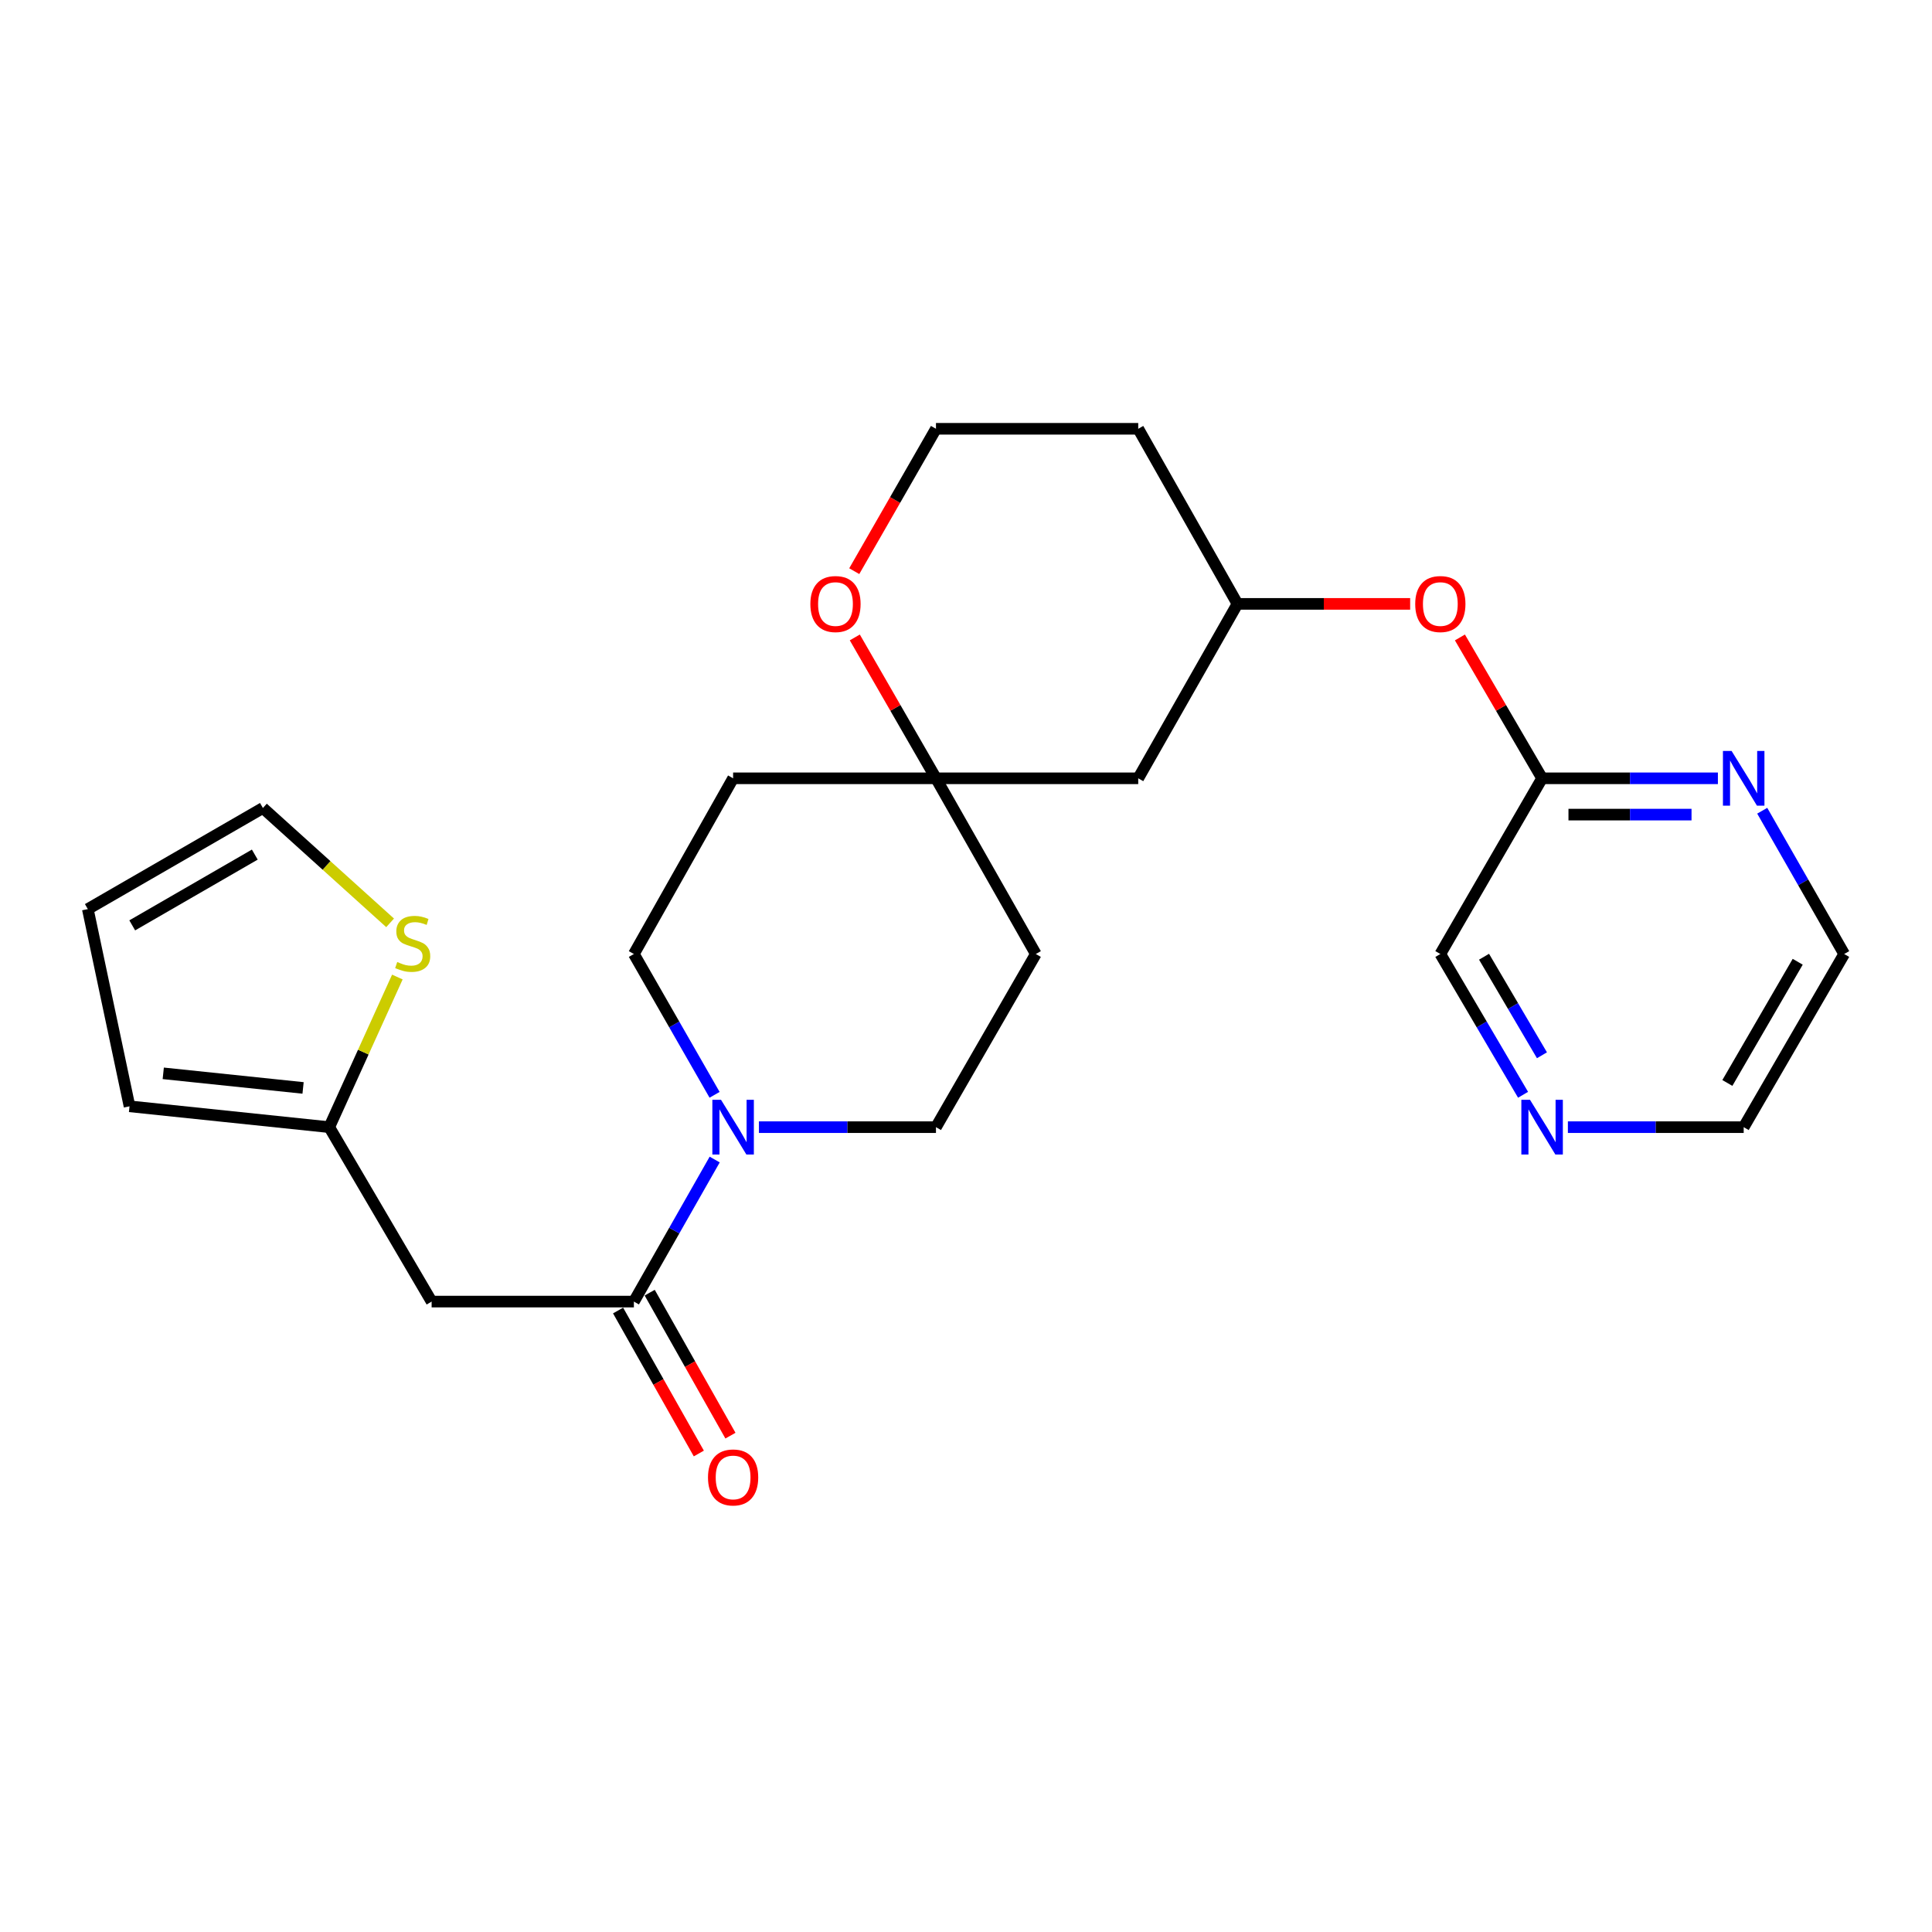 <?xml version='1.0' encoding='iso-8859-1'?>
<svg version='1.1' baseProfile='full'
              xmlns='http://www.w3.org/2000/svg'
                      xmlns:rdkit='http://www.rdkit.org/xml'
                      xmlns:xlink='http://www.w3.org/1999/xlink'
                  xml:space='preserve'
width='1000px' height='1000px' viewBox='0 0 1000 1000'>
<!-- END OF HEADER -->
<rect style='opacity:1.0;fill:#FFFFFF;stroke:none' width='1000' height='1000' x='0' y='0'> </rect>
<path class='bond-0' d='M 328.098,673.7 L 349.011,636.937' style='fill:none;fill-rule:evenodd;stroke:#000000;stroke-width:6px;stroke-linecap:butt;stroke-linejoin:miter;stroke-opacity:1' />
<path class='bond-0' d='M 349.011,636.937 L 369.924,600.174' style='fill:none;fill-rule:evenodd;stroke:#0000FF;stroke-width:6px;stroke-linecap:butt;stroke-linejoin:miter;stroke-opacity:1' />
<path class='bond-1' d='M 328.098,673.7 L 223.41,673.7' style='fill:none;fill-rule:evenodd;stroke:#000000;stroke-width:6px;stroke-linecap:butt;stroke-linejoin:miter;stroke-opacity:1' />
<path class='bond-11' d='M 319.918,678.32 L 340.816,715.324' style='fill:none;fill-rule:evenodd;stroke:#000000;stroke-width:6px;stroke-linecap:butt;stroke-linejoin:miter;stroke-opacity:1' />
<path class='bond-11' d='M 340.816,715.324 L 361.714,752.329' style='fill:none;fill-rule:evenodd;stroke:#FF0000;stroke-width:6px;stroke-linecap:butt;stroke-linejoin:miter;stroke-opacity:1' />
<path class='bond-11' d='M 336.279,669.08 L 357.177,706.085' style='fill:none;fill-rule:evenodd;stroke:#000000;stroke-width:6px;stroke-linecap:butt;stroke-linejoin:miter;stroke-opacity:1' />
<path class='bond-11' d='M 357.177,706.085 L 378.075,743.09' style='fill:none;fill-rule:evenodd;stroke:#FF0000;stroke-width:6px;stroke-linecap:butt;stroke-linejoin:miter;stroke-opacity:1' />
<path class='bond-7' d='M 392.821,583.417 L 438.639,583.417' style='fill:none;fill-rule:evenodd;stroke:#0000FF;stroke-width:6px;stroke-linecap:butt;stroke-linejoin:miter;stroke-opacity:1' />
<path class='bond-7' d='M 438.639,583.417 L 484.457,583.417' style='fill:none;fill-rule:evenodd;stroke:#000000;stroke-width:6px;stroke-linecap:butt;stroke-linejoin:miter;stroke-opacity:1' />
<path class='bond-8' d='M 369.862,566.675 L 348.98,530.233' style='fill:none;fill-rule:evenodd;stroke:#0000FF;stroke-width:6px;stroke-linecap:butt;stroke-linejoin:miter;stroke-opacity:1' />
<path class='bond-8' d='M 348.98,530.233 L 328.098,493.792' style='fill:none;fill-rule:evenodd;stroke:#000000;stroke-width:6px;stroke-linecap:butt;stroke-linejoin:miter;stroke-opacity:1' />
<path class='bond-2' d='M 223.41,673.7 L 170.425,583.417' style='fill:none;fill-rule:evenodd;stroke:#000000;stroke-width:6px;stroke-linecap:butt;stroke-linejoin:miter;stroke-opacity:1' />
<path class='bond-4' d='M 170.425,583.417 L 188.049,544.564' style='fill:none;fill-rule:evenodd;stroke:#000000;stroke-width:6px;stroke-linecap:butt;stroke-linejoin:miter;stroke-opacity:1' />
<path class='bond-4' d='M 188.049,544.564 L 205.673,505.711' style='fill:none;fill-rule:evenodd;stroke:#CCCC00;stroke-width:6px;stroke-linecap:butt;stroke-linejoin:miter;stroke-opacity:1' />
<path class='bond-15' d='M 170.425,583.417 L 67.041,572.624' style='fill:none;fill-rule:evenodd;stroke:#000000;stroke-width:6px;stroke-linecap:butt;stroke-linejoin:miter;stroke-opacity:1' />
<path class='bond-15' d='M 156.868,563.11 L 84.5,555.555' style='fill:none;fill-rule:evenodd;stroke:#000000;stroke-width:6px;stroke-linecap:butt;stroke-linejoin:miter;stroke-opacity:1' />
<path class='bond-3' d='M 484.457,402.852 L 379.456,402.852' style='fill:none;fill-rule:evenodd;stroke:#000000;stroke-width:6px;stroke-linecap:butt;stroke-linejoin:miter;stroke-opacity:1' />
<path class='bond-9' d='M 484.457,402.852 L 463.452,366.393' style='fill:none;fill-rule:evenodd;stroke:#000000;stroke-width:6px;stroke-linecap:butt;stroke-linejoin:miter;stroke-opacity:1' />
<path class='bond-9' d='M 463.452,366.393 L 442.446,329.934' style='fill:none;fill-rule:evenodd;stroke:#FF0000;stroke-width:6px;stroke-linecap:butt;stroke-linejoin:miter;stroke-opacity:1' />
<path class='bond-10' d='M 484.457,402.852 L 589.145,402.852' style='fill:none;fill-rule:evenodd;stroke:#000000;stroke-width:6px;stroke-linecap:butt;stroke-linejoin:miter;stroke-opacity:1' />
<path class='bond-25' d='M 484.457,402.852 L 536.138,493.792' style='fill:none;fill-rule:evenodd;stroke:#000000;stroke-width:6px;stroke-linecap:butt;stroke-linejoin:miter;stroke-opacity:1' />
<path class='bond-12' d='M 201.917,477.661 L 169,447.939' style='fill:none;fill-rule:evenodd;stroke:#CCCC00;stroke-width:6px;stroke-linecap:butt;stroke-linejoin:miter;stroke-opacity:1' />
<path class='bond-12' d='M 169,447.939 L 136.082,418.217' style='fill:none;fill-rule:evenodd;stroke:#000000;stroke-width:6px;stroke-linecap:butt;stroke-linejoin:miter;stroke-opacity:1' />
<path class='bond-5' d='M 798.187,402.852 L 776.918,366.397' style='fill:none;fill-rule:evenodd;stroke:#000000;stroke-width:6px;stroke-linecap:butt;stroke-linejoin:miter;stroke-opacity:1' />
<path class='bond-5' d='M 776.918,366.397 L 755.65,329.942' style='fill:none;fill-rule:evenodd;stroke:#FF0000;stroke-width:6px;stroke-linecap:butt;stroke-linejoin:miter;stroke-opacity:1' />
<path class='bond-6' d='M 798.187,402.852 L 843.684,402.852' style='fill:none;fill-rule:evenodd;stroke:#000000;stroke-width:6px;stroke-linecap:butt;stroke-linejoin:miter;stroke-opacity:1' />
<path class='bond-6' d='M 843.684,402.852 L 889.182,402.852' style='fill:none;fill-rule:evenodd;stroke:#0000FF;stroke-width:6px;stroke-linecap:butt;stroke-linejoin:miter;stroke-opacity:1' />
<path class='bond-6' d='M 811.836,421.641 L 843.684,421.641' style='fill:none;fill-rule:evenodd;stroke:#000000;stroke-width:6px;stroke-linecap:butt;stroke-linejoin:miter;stroke-opacity:1' />
<path class='bond-6' d='M 843.684,421.641 L 875.532,421.641' style='fill:none;fill-rule:evenodd;stroke:#0000FF;stroke-width:6px;stroke-linecap:butt;stroke-linejoin:miter;stroke-opacity:1' />
<path class='bond-22' d='M 798.187,402.852 L 745.514,493.792' style='fill:none;fill-rule:evenodd;stroke:#000000;stroke-width:6px;stroke-linecap:butt;stroke-linejoin:miter;stroke-opacity:1' />
<path class='bond-23' d='M 912.127,419.631 L 933.336,456.711' style='fill:none;fill-rule:evenodd;stroke:#0000FF;stroke-width:6px;stroke-linecap:butt;stroke-linejoin:miter;stroke-opacity:1' />
<path class='bond-23' d='M 933.336,456.711 L 954.545,493.792' style='fill:none;fill-rule:evenodd;stroke:#000000;stroke-width:6px;stroke-linecap:butt;stroke-linejoin:miter;stroke-opacity:1' />
<path class='bond-14' d='M 484.457,583.417 L 536.138,493.792' style='fill:none;fill-rule:evenodd;stroke:#000000;stroke-width:6px;stroke-linecap:butt;stroke-linejoin:miter;stroke-opacity:1' />
<path class='bond-13' d='M 328.098,493.792 L 379.456,402.852' style='fill:none;fill-rule:evenodd;stroke:#000000;stroke-width:6px;stroke-linecap:butt;stroke-linejoin:miter;stroke-opacity:1' />
<path class='bond-20' d='M 442.16,295.636 L 463.309,258.789' style='fill:none;fill-rule:evenodd;stroke:#FF0000;stroke-width:6px;stroke-linecap:butt;stroke-linejoin:miter;stroke-opacity:1' />
<path class='bond-20' d='M 463.309,258.789 L 484.457,221.942' style='fill:none;fill-rule:evenodd;stroke:#000000;stroke-width:6px;stroke-linecap:butt;stroke-linejoin:miter;stroke-opacity:1' />
<path class='bond-18' d='M 589.145,402.852 L 640.513,312.569' style='fill:none;fill-rule:evenodd;stroke:#000000;stroke-width:6px;stroke-linecap:butt;stroke-linejoin:miter;stroke-opacity:1' />
<path class='bond-26' d='M 136.082,418.217 L 45.455,470.545' style='fill:none;fill-rule:evenodd;stroke:#000000;stroke-width:6px;stroke-linecap:butt;stroke-linejoin:miter;stroke-opacity:1' />
<path class='bond-26' d='M 131.883,442.338 L 68.444,478.968' style='fill:none;fill-rule:evenodd;stroke:#000000;stroke-width:6px;stroke-linecap:butt;stroke-linejoin:miter;stroke-opacity:1' />
<path class='bond-19' d='M 67.041,572.624 L 45.455,470.545' style='fill:none;fill-rule:evenodd;stroke:#000000;stroke-width:6px;stroke-linecap:butt;stroke-linejoin:miter;stroke-opacity:1' />
<path class='bond-16' d='M 729.889,312.569 L 685.201,312.569' style='fill:none;fill-rule:evenodd;stroke:#FF0000;stroke-width:6px;stroke-linecap:butt;stroke-linejoin:miter;stroke-opacity:1' />
<path class='bond-16' d='M 685.201,312.569 L 640.513,312.569' style='fill:none;fill-rule:evenodd;stroke:#000000;stroke-width:6px;stroke-linecap:butt;stroke-linejoin:miter;stroke-opacity:1' />
<path class='bond-17' d='M 788.338,566.658 L 766.926,530.225' style='fill:none;fill-rule:evenodd;stroke:#0000FF;stroke-width:6px;stroke-linecap:butt;stroke-linejoin:miter;stroke-opacity:1' />
<path class='bond-17' d='M 766.926,530.225 L 745.514,493.792' style='fill:none;fill-rule:evenodd;stroke:#000000;stroke-width:6px;stroke-linecap:butt;stroke-linejoin:miter;stroke-opacity:1' />
<path class='bond-17' d='M 798.113,546.208 L 783.125,520.705' style='fill:none;fill-rule:evenodd;stroke:#0000FF;stroke-width:6px;stroke-linecap:butt;stroke-linejoin:miter;stroke-opacity:1' />
<path class='bond-17' d='M 783.125,520.705 L 768.137,495.202' style='fill:none;fill-rule:evenodd;stroke:#000000;stroke-width:6px;stroke-linecap:butt;stroke-linejoin:miter;stroke-opacity:1' />
<path class='bond-24' d='M 811.535,583.417 L 857.033,583.417' style='fill:none;fill-rule:evenodd;stroke:#0000FF;stroke-width:6px;stroke-linecap:butt;stroke-linejoin:miter;stroke-opacity:1' />
<path class='bond-24' d='M 857.033,583.417 L 902.53,583.417' style='fill:none;fill-rule:evenodd;stroke:#000000;stroke-width:6px;stroke-linecap:butt;stroke-linejoin:miter;stroke-opacity:1' />
<path class='bond-21' d='M 640.513,312.569 L 589.145,221.942' style='fill:none;fill-rule:evenodd;stroke:#000000;stroke-width:6px;stroke-linecap:butt;stroke-linejoin:miter;stroke-opacity:1' />
<path class='bond-27' d='M 484.457,221.942 L 589.145,221.942' style='fill:none;fill-rule:evenodd;stroke:#000000;stroke-width:6px;stroke-linecap:butt;stroke-linejoin:miter;stroke-opacity:1' />
<path class='bond-28' d='M 954.545,493.792 L 902.53,583.417' style='fill:none;fill-rule:evenodd;stroke:#000000;stroke-width:6px;stroke-linecap:butt;stroke-linejoin:miter;stroke-opacity:1' />
<path class='bond-28' d='M 930.492,497.804 L 894.082,560.542' style='fill:none;fill-rule:evenodd;stroke:#000000;stroke-width:6px;stroke-linecap:butt;stroke-linejoin:miter;stroke-opacity:1' />
<path  class='atom-1' d='M 373.196 569.257
L 382.476 584.257
Q 383.396 585.737, 384.876 588.417
Q 386.356 591.097, 386.436 591.257
L 386.436 569.257
L 390.196 569.257
L 390.196 597.577
L 386.316 597.577
L 376.356 581.177
Q 375.196 579.257, 373.956 577.057
Q 372.756 574.857, 372.396 574.177
L 372.396 597.577
L 368.716 597.577
L 368.716 569.257
L 373.196 569.257
' fill='#0000FF'/>
<path  class='atom-5' d='M 205.609 497.938
Q 205.929 498.058, 207.249 498.618
Q 208.569 499.178, 210.009 499.538
Q 211.489 499.858, 212.929 499.858
Q 215.609 499.858, 217.169 498.578
Q 218.729 497.258, 218.729 494.978
Q 218.729 493.418, 217.929 492.458
Q 217.169 491.498, 215.969 490.978
Q 214.769 490.458, 212.769 489.858
Q 210.249 489.098, 208.729 488.378
Q 207.249 487.658, 206.169 486.138
Q 205.129 484.618, 205.129 482.058
Q 205.129 478.498, 207.529 476.298
Q 209.969 474.098, 214.769 474.098
Q 218.049 474.098, 221.769 475.658
L 220.849 478.738
Q 217.449 477.338, 214.889 477.338
Q 212.129 477.338, 210.609 478.498
Q 209.089 479.618, 209.129 481.578
Q 209.129 483.098, 209.889 484.018
Q 210.689 484.938, 211.809 485.458
Q 212.969 485.978, 214.889 486.578
Q 217.449 487.378, 218.969 488.178
Q 220.489 488.978, 221.569 490.618
Q 222.689 492.218, 222.689 494.978
Q 222.689 498.898, 220.049 501.018
Q 217.449 503.098, 213.089 503.098
Q 210.569 503.098, 208.649 502.538
Q 206.769 502.018, 204.529 501.098
L 205.609 497.938
' fill='#CCCC00'/>
<path  class='atom-7' d='M 896.27 388.692
L 905.55 403.692
Q 906.47 405.172, 907.95 407.852
Q 909.43 410.532, 909.51 410.692
L 909.51 388.692
L 913.27 388.692
L 913.27 417.012
L 909.39 417.012
L 899.43 400.612
Q 898.27 398.692, 897.03 396.492
Q 895.83 394.292, 895.47 393.612
L 895.47 417.012
L 891.79 417.012
L 891.79 388.692
L 896.27 388.692
' fill='#0000FF'/>
<path  class='atom-10' d='M 419.442 312.649
Q 419.442 305.849, 422.802 302.049
Q 426.162 298.249, 432.442 298.249
Q 438.722 298.249, 442.082 302.049
Q 445.442 305.849, 445.442 312.649
Q 445.442 319.529, 442.042 323.449
Q 438.642 327.329, 432.442 327.329
Q 426.202 327.329, 422.802 323.449
Q 419.442 319.569, 419.442 312.649
M 432.442 324.129
Q 436.762 324.129, 439.082 321.249
Q 441.442 318.329, 441.442 312.649
Q 441.442 307.089, 439.082 304.289
Q 436.762 301.449, 432.442 301.449
Q 428.122 301.449, 425.762 304.249
Q 423.442 307.049, 423.442 312.649
Q 423.442 318.369, 425.762 321.249
Q 428.122 324.129, 432.442 324.129
' fill='#FF0000'/>
<path  class='atom-12' d='M 366.456 764.72
Q 366.456 757.92, 369.816 754.12
Q 373.176 750.32, 379.456 750.32
Q 385.736 750.32, 389.096 754.12
Q 392.456 757.92, 392.456 764.72
Q 392.456 771.6, 389.056 775.52
Q 385.656 779.4, 379.456 779.4
Q 373.216 779.4, 369.816 775.52
Q 366.456 771.64, 366.456 764.72
M 379.456 776.2
Q 383.776 776.2, 386.096 773.32
Q 388.456 770.4, 388.456 764.72
Q 388.456 759.16, 386.096 756.36
Q 383.776 753.52, 379.456 753.52
Q 375.136 753.52, 372.776 756.32
Q 370.456 759.12, 370.456 764.72
Q 370.456 770.44, 372.776 773.32
Q 375.136 776.2, 379.456 776.2
' fill='#FF0000'/>
<path  class='atom-17' d='M 732.514 312.649
Q 732.514 305.849, 735.874 302.049
Q 739.234 298.249, 745.514 298.249
Q 751.794 298.249, 755.154 302.049
Q 758.514 305.849, 758.514 312.649
Q 758.514 319.529, 755.114 323.449
Q 751.714 327.329, 745.514 327.329
Q 739.274 327.329, 735.874 323.449
Q 732.514 319.569, 732.514 312.649
M 745.514 324.129
Q 749.834 324.129, 752.154 321.249
Q 754.514 318.329, 754.514 312.649
Q 754.514 307.089, 752.154 304.289
Q 749.834 301.449, 745.514 301.449
Q 741.194 301.449, 738.834 304.249
Q 736.514 307.049, 736.514 312.649
Q 736.514 318.369, 738.834 321.249
Q 741.194 324.129, 745.514 324.129
' fill='#FF0000'/>
<path  class='atom-18' d='M 791.927 569.257
L 801.207 584.257
Q 802.127 585.737, 803.607 588.417
Q 805.087 591.097, 805.167 591.257
L 805.167 569.257
L 808.927 569.257
L 808.927 597.577
L 805.047 597.577
L 795.087 581.177
Q 793.927 579.257, 792.687 577.057
Q 791.487 574.857, 791.127 574.177
L 791.127 597.577
L 787.447 597.577
L 787.447 569.257
L 791.927 569.257
' fill='#0000FF'/>
</svg>
